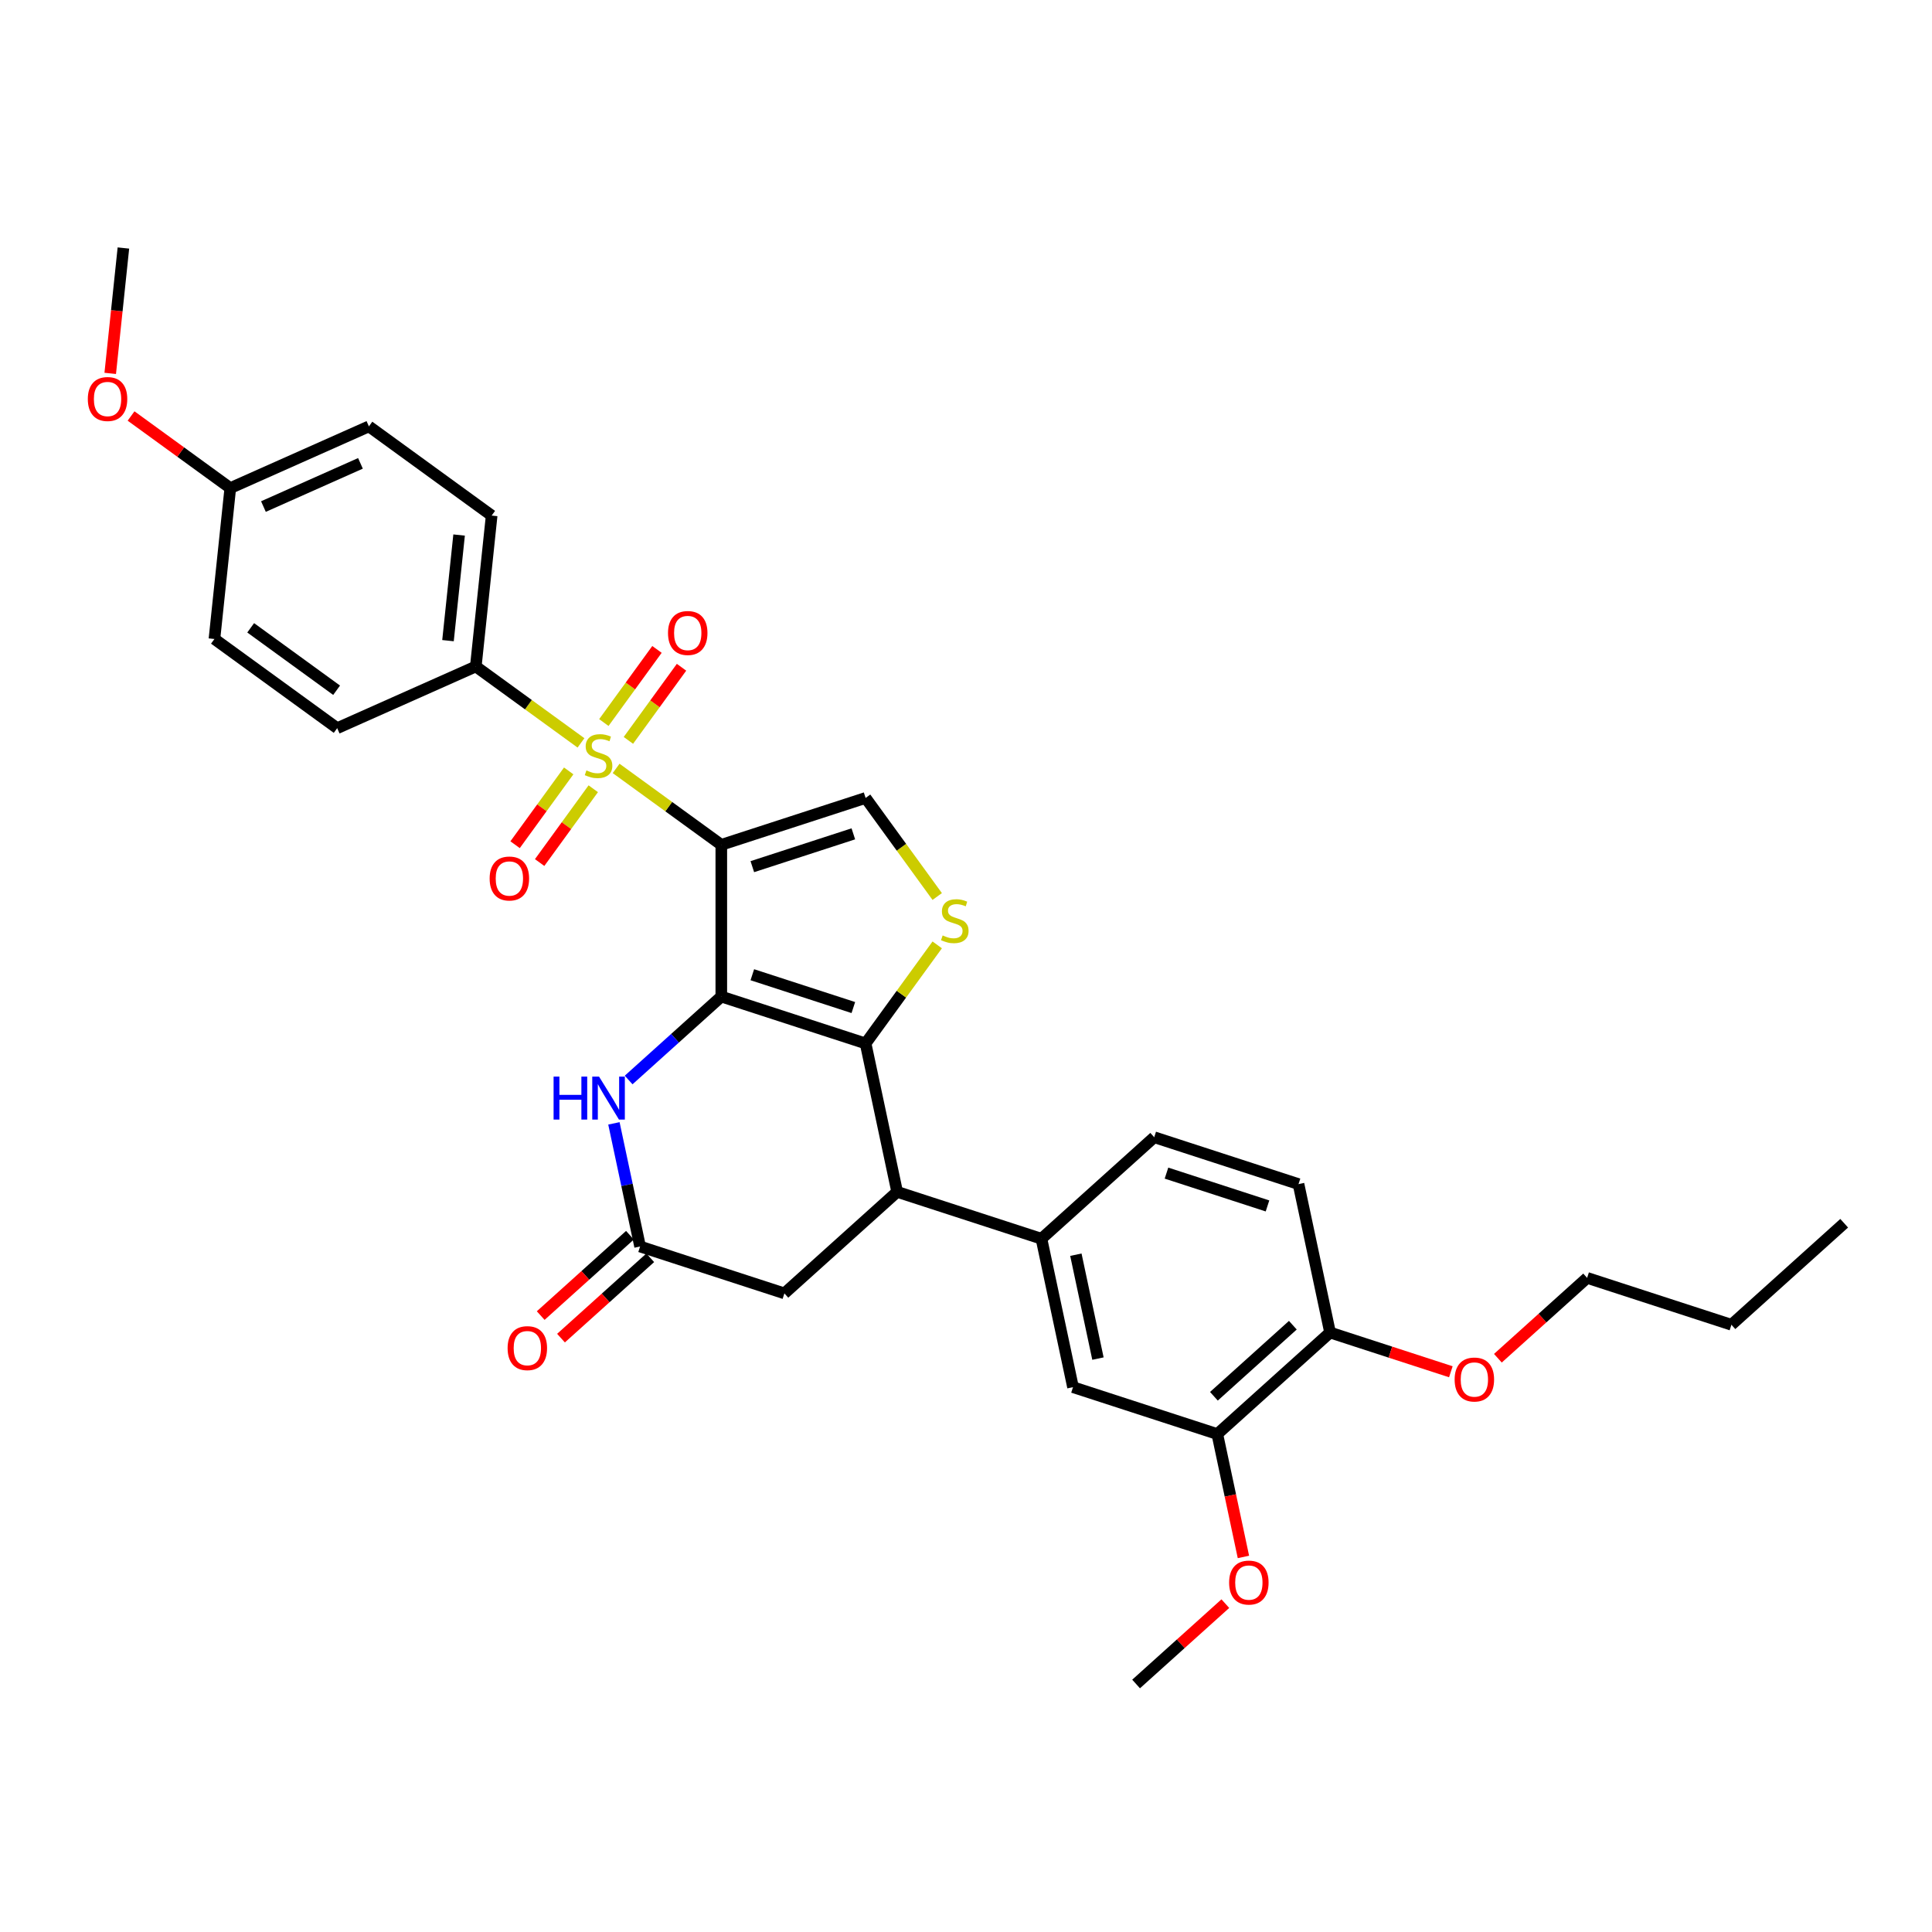 <?xml version='1.0' encoding='iso-8859-1'?>
<svg version='1.1' baseProfile='full'
              xmlns='http://www.w3.org/2000/svg'
                      xmlns:rdkit='http://www.rdkit.org/xml'
                      xmlns:xlink='http://www.w3.org/1999/xlink'
                  xml:space='preserve'
width='1000px' height='1000px' viewBox='0 0 1000 1000'>
<!-- END OF HEADER -->
<rect style='opacity:1.0;fill:#FFFFFF;stroke:none' width='1000' height='1000' x='0' y='0'> </rect>
<path class='bond-0' d='M 373.345,437.283 L 373.345,515.818' style='fill:none;fill-rule:evenodd;stroke:#000000;stroke-width:6px;stroke-linecap:butt;stroke-linejoin:miter;stroke-opacity:1' />
<path class='bond-1' d='M 373.345,437.283 L 346.124,417.506' style='fill:none;fill-rule:evenodd;stroke:#000000;stroke-width:6px;stroke-linecap:butt;stroke-linejoin:miter;stroke-opacity:1' />
<path class='bond-1' d='M 346.124,417.506 L 318.903,397.729' style='fill:none;fill-rule:evenodd;stroke:#CCCC00;stroke-width:6px;stroke-linecap:butt;stroke-linejoin:miter;stroke-opacity:1' />
<path class='bond-5' d='M 373.345,437.283 L 448.036,413.014' style='fill:none;fill-rule:evenodd;stroke:#000000;stroke-width:6px;stroke-linecap:butt;stroke-linejoin:miter;stroke-opacity:1' />
<path class='bond-5' d='M 389.402,448.581 L 441.686,431.593' style='fill:none;fill-rule:evenodd;stroke:#000000;stroke-width:6px;stroke-linecap:butt;stroke-linejoin:miter;stroke-opacity:1' />
<path class='bond-2' d='M 373.345,515.818 L 448.036,540.086' style='fill:none;fill-rule:evenodd;stroke:#000000;stroke-width:6px;stroke-linecap:butt;stroke-linejoin:miter;stroke-opacity:1' />
<path class='bond-2' d='M 389.402,504.52 L 441.686,521.508' style='fill:none;fill-rule:evenodd;stroke:#000000;stroke-width:6px;stroke-linecap:butt;stroke-linejoin:miter;stroke-opacity:1' />
<path class='bond-4' d='M 373.345,515.818 L 349.362,537.412' style='fill:none;fill-rule:evenodd;stroke:#000000;stroke-width:6px;stroke-linecap:butt;stroke-linejoin:miter;stroke-opacity:1' />
<path class='bond-4' d='M 349.362,537.412 L 325.38,559.006' style='fill:none;fill-rule:evenodd;stroke:#0000FF;stroke-width:6px;stroke-linecap:butt;stroke-linejoin:miter;stroke-opacity:1' />
<path class='bond-9' d='M 300.714,384.514 L 273.493,364.737' style='fill:none;fill-rule:evenodd;stroke:#CCCC00;stroke-width:6px;stroke-linecap:butt;stroke-linejoin:miter;stroke-opacity:1' />
<path class='bond-9' d='M 273.493,364.737 L 246.272,344.96' style='fill:none;fill-rule:evenodd;stroke:#000000;stroke-width:6px;stroke-linecap:butt;stroke-linejoin:miter;stroke-opacity:1' />
<path class='bond-11' d='M 294.36,399.022 L 280.485,418.12' style='fill:none;fill-rule:evenodd;stroke:#CCCC00;stroke-width:6px;stroke-linecap:butt;stroke-linejoin:miter;stroke-opacity:1' />
<path class='bond-11' d='M 280.485,418.12 L 266.609,437.218' style='fill:none;fill-rule:evenodd;stroke:#FF0000;stroke-width:6px;stroke-linecap:butt;stroke-linejoin:miter;stroke-opacity:1' />
<path class='bond-11' d='M 307.068,408.255 L 293.192,427.353' style='fill:none;fill-rule:evenodd;stroke:#CCCC00;stroke-width:6px;stroke-linecap:butt;stroke-linejoin:miter;stroke-opacity:1' />
<path class='bond-11' d='M 293.192,427.353 L 279.317,446.451' style='fill:none;fill-rule:evenodd;stroke:#FF0000;stroke-width:6px;stroke-linecap:butt;stroke-linejoin:miter;stroke-opacity:1' />
<path class='bond-12' d='M 325.256,383.22 L 339.006,364.295' style='fill:none;fill-rule:evenodd;stroke:#CCCC00;stroke-width:6px;stroke-linecap:butt;stroke-linejoin:miter;stroke-opacity:1' />
<path class='bond-12' d='M 339.006,364.295 L 352.756,345.37' style='fill:none;fill-rule:evenodd;stroke:#FF0000;stroke-width:6px;stroke-linecap:butt;stroke-linejoin:miter;stroke-opacity:1' />
<path class='bond-12' d='M 312.549,373.988 L 326.299,355.063' style='fill:none;fill-rule:evenodd;stroke:#CCCC00;stroke-width:6px;stroke-linecap:butt;stroke-linejoin:miter;stroke-opacity:1' />
<path class='bond-12' d='M 326.299,355.063 L 340.049,336.137' style='fill:none;fill-rule:evenodd;stroke:#FF0000;stroke-width:6px;stroke-linecap:butt;stroke-linejoin:miter;stroke-opacity:1' />
<path class='bond-6' d='M 448.036,540.086 L 464.364,616.905' style='fill:none;fill-rule:evenodd;stroke:#000000;stroke-width:6px;stroke-linecap:butt;stroke-linejoin:miter;stroke-opacity:1' />
<path class='bond-32' d='M 448.036,540.086 L 466.569,514.577' style='fill:none;fill-rule:evenodd;stroke:#000000;stroke-width:6px;stroke-linecap:butt;stroke-linejoin:miter;stroke-opacity:1' />
<path class='bond-32' d='M 466.569,514.577 L 485.103,489.068' style='fill:none;fill-rule:evenodd;stroke:#CCCC00;stroke-width:6px;stroke-linecap:butt;stroke-linejoin:miter;stroke-opacity:1' />
<path class='bond-3' d='M 485.103,464.033 L 466.569,438.524' style='fill:none;fill-rule:evenodd;stroke:#CCCC00;stroke-width:6px;stroke-linecap:butt;stroke-linejoin:miter;stroke-opacity:1' />
<path class='bond-3' d='M 466.569,438.524 L 448.036,413.014' style='fill:none;fill-rule:evenodd;stroke:#000000;stroke-width:6px;stroke-linecap:butt;stroke-linejoin:miter;stroke-opacity:1' />
<path class='bond-7' d='M 317.763,581.452 L 324.536,613.319' style='fill:none;fill-rule:evenodd;stroke:#0000FF;stroke-width:6px;stroke-linecap:butt;stroke-linejoin:miter;stroke-opacity:1' />
<path class='bond-7' d='M 324.536,613.319 L 331.31,645.187' style='fill:none;fill-rule:evenodd;stroke:#000000;stroke-width:6px;stroke-linecap:butt;stroke-linejoin:miter;stroke-opacity:1' />
<path class='bond-8' d='M 464.364,616.905 L 539.055,641.174' style='fill:none;fill-rule:evenodd;stroke:#000000;stroke-width:6px;stroke-linecap:butt;stroke-linejoin:miter;stroke-opacity:1' />
<path class='bond-34' d='M 464.364,616.905 L 406.001,669.455' style='fill:none;fill-rule:evenodd;stroke:#000000;stroke-width:6px;stroke-linecap:butt;stroke-linejoin:miter;stroke-opacity:1' />
<path class='bond-13' d='M 331.31,645.187 L 406.001,669.455' style='fill:none;fill-rule:evenodd;stroke:#000000;stroke-width:6px;stroke-linecap:butt;stroke-linejoin:miter;stroke-opacity:1' />
<path class='bond-16' d='M 326.055,639.35 L 302.96,660.145' style='fill:none;fill-rule:evenodd;stroke:#000000;stroke-width:6px;stroke-linecap:butt;stroke-linejoin:miter;stroke-opacity:1' />
<path class='bond-16' d='M 302.96,660.145 L 279.865,680.94' style='fill:none;fill-rule:evenodd;stroke:#FF0000;stroke-width:6px;stroke-linecap:butt;stroke-linejoin:miter;stroke-opacity:1' />
<path class='bond-16' d='M 336.565,651.023 L 313.47,671.818' style='fill:none;fill-rule:evenodd;stroke:#000000;stroke-width:6px;stroke-linecap:butt;stroke-linejoin:miter;stroke-opacity:1' />
<path class='bond-16' d='M 313.47,671.818 L 290.375,692.613' style='fill:none;fill-rule:evenodd;stroke:#FF0000;stroke-width:6px;stroke-linecap:butt;stroke-linejoin:miter;stroke-opacity:1' />
<path class='bond-10' d='M 539.055,641.174 L 555.384,717.993' style='fill:none;fill-rule:evenodd;stroke:#000000;stroke-width:6px;stroke-linecap:butt;stroke-linejoin:miter;stroke-opacity:1' />
<path class='bond-10' d='M 556.868,649.431 L 568.298,703.204' style='fill:none;fill-rule:evenodd;stroke:#000000;stroke-width:6px;stroke-linecap:butt;stroke-linejoin:miter;stroke-opacity:1' />
<path class='bond-17' d='M 539.055,641.174 L 597.418,588.624' style='fill:none;fill-rule:evenodd;stroke:#000000;stroke-width:6px;stroke-linecap:butt;stroke-linejoin:miter;stroke-opacity:1' />
<path class='bond-19' d='M 246.272,344.96 L 254.481,266.855' style='fill:none;fill-rule:evenodd;stroke:#000000;stroke-width:6px;stroke-linecap:butt;stroke-linejoin:miter;stroke-opacity:1' />
<path class='bond-19' d='M 231.883,331.602 L 237.629,276.929' style='fill:none;fill-rule:evenodd;stroke:#000000;stroke-width:6px;stroke-linecap:butt;stroke-linejoin:miter;stroke-opacity:1' />
<path class='bond-20' d='M 246.272,344.96 L 174.527,376.903' style='fill:none;fill-rule:evenodd;stroke:#000000;stroke-width:6px;stroke-linecap:butt;stroke-linejoin:miter;stroke-opacity:1' />
<path class='bond-14' d='M 555.384,717.993 L 630.075,742.261' style='fill:none;fill-rule:evenodd;stroke:#000000;stroke-width:6px;stroke-linecap:butt;stroke-linejoin:miter;stroke-opacity:1' />
<path class='bond-22' d='M 630.075,742.261 L 636.835,774.066' style='fill:none;fill-rule:evenodd;stroke:#000000;stroke-width:6px;stroke-linecap:butt;stroke-linejoin:miter;stroke-opacity:1' />
<path class='bond-22' d='M 636.835,774.066 L 643.595,805.87' style='fill:none;fill-rule:evenodd;stroke:#FF0000;stroke-width:6px;stroke-linecap:butt;stroke-linejoin:miter;stroke-opacity:1' />
<path class='bond-35' d='M 630.075,742.261 L 688.437,689.711' style='fill:none;fill-rule:evenodd;stroke:#000000;stroke-width:6px;stroke-linecap:butt;stroke-linejoin:miter;stroke-opacity:1' />
<path class='bond-35' d='M 628.319,722.706 L 669.173,685.921' style='fill:none;fill-rule:evenodd;stroke:#000000;stroke-width:6px;stroke-linecap:butt;stroke-linejoin:miter;stroke-opacity:1' />
<path class='bond-15' d='M 688.437,689.711 L 672.109,612.892' style='fill:none;fill-rule:evenodd;stroke:#000000;stroke-width:6px;stroke-linecap:butt;stroke-linejoin:miter;stroke-opacity:1' />
<path class='bond-25' d='M 688.437,689.711 L 719.697,699.868' style='fill:none;fill-rule:evenodd;stroke:#000000;stroke-width:6px;stroke-linecap:butt;stroke-linejoin:miter;stroke-opacity:1' />
<path class='bond-25' d='M 719.697,699.868 L 750.956,710.025' style='fill:none;fill-rule:evenodd;stroke:#FF0000;stroke-width:6px;stroke-linecap:butt;stroke-linejoin:miter;stroke-opacity:1' />
<path class='bond-18' d='M 597.418,588.624 L 672.109,612.892' style='fill:none;fill-rule:evenodd;stroke:#000000;stroke-width:6px;stroke-linecap:butt;stroke-linejoin:miter;stroke-opacity:1' />
<path class='bond-18' d='M 603.768,607.202 L 656.052,624.19' style='fill:none;fill-rule:evenodd;stroke:#000000;stroke-width:6px;stroke-linecap:butt;stroke-linejoin:miter;stroke-opacity:1' />
<path class='bond-23' d='M 254.481,266.855 L 190.945,220.693' style='fill:none;fill-rule:evenodd;stroke:#000000;stroke-width:6px;stroke-linecap:butt;stroke-linejoin:miter;stroke-opacity:1' />
<path class='bond-24' d='M 174.527,376.903 L 110.991,330.741' style='fill:none;fill-rule:evenodd;stroke:#000000;stroke-width:6px;stroke-linecap:butt;stroke-linejoin:miter;stroke-opacity:1' />
<path class='bond-24' d='M 174.229,357.271 L 129.754,324.958' style='fill:none;fill-rule:evenodd;stroke:#000000;stroke-width:6px;stroke-linecap:butt;stroke-linejoin:miter;stroke-opacity:1' />
<path class='bond-21' d='M 119.2,252.636 L 110.991,330.741' style='fill:none;fill-rule:evenodd;stroke:#000000;stroke-width:6px;stroke-linecap:butt;stroke-linejoin:miter;stroke-opacity:1' />
<path class='bond-26' d='M 119.2,252.636 L 93.519,233.977' style='fill:none;fill-rule:evenodd;stroke:#000000;stroke-width:6px;stroke-linecap:butt;stroke-linejoin:miter;stroke-opacity:1' />
<path class='bond-26' d='M 93.519,233.977 L 67.837,215.319' style='fill:none;fill-rule:evenodd;stroke:#FF0000;stroke-width:6px;stroke-linecap:butt;stroke-linejoin:miter;stroke-opacity:1' />
<path class='bond-33' d='M 119.2,252.636 L 190.945,220.693' style='fill:none;fill-rule:evenodd;stroke:#000000;stroke-width:6px;stroke-linecap:butt;stroke-linejoin:miter;stroke-opacity:1' />
<path class='bond-33' d='M 136.351,262.194 L 186.572,239.834' style='fill:none;fill-rule:evenodd;stroke:#000000;stroke-width:6px;stroke-linecap:butt;stroke-linejoin:miter;stroke-opacity:1' />
<path class='bond-28' d='M 634.23,830.041 L 611.135,850.835' style='fill:none;fill-rule:evenodd;stroke:#FF0000;stroke-width:6px;stroke-linecap:butt;stroke-linejoin:miter;stroke-opacity:1' />
<path class='bond-28' d='M 611.135,850.835 L 588.04,871.63' style='fill:none;fill-rule:evenodd;stroke:#000000;stroke-width:6px;stroke-linecap:butt;stroke-linejoin:miter;stroke-opacity:1' />
<path class='bond-27' d='M 775.302,703.019 L 798.397,682.224' style='fill:none;fill-rule:evenodd;stroke:#FF0000;stroke-width:6px;stroke-linecap:butt;stroke-linejoin:miter;stroke-opacity:1' />
<path class='bond-27' d='M 798.397,682.224 L 821.491,661.43' style='fill:none;fill-rule:evenodd;stroke:#000000;stroke-width:6px;stroke-linecap:butt;stroke-linejoin:miter;stroke-opacity:1' />
<path class='bond-29' d='M 57.053,193.265 L 60.463,160.817' style='fill:none;fill-rule:evenodd;stroke:#FF0000;stroke-width:6px;stroke-linecap:butt;stroke-linejoin:miter;stroke-opacity:1' />
<path class='bond-29' d='M 60.463,160.817 L 63.873,128.37' style='fill:none;fill-rule:evenodd;stroke:#000000;stroke-width:6px;stroke-linecap:butt;stroke-linejoin:miter;stroke-opacity:1' />
<path class='bond-30' d='M 821.491,661.43 L 896.183,685.698' style='fill:none;fill-rule:evenodd;stroke:#000000;stroke-width:6px;stroke-linecap:butt;stroke-linejoin:miter;stroke-opacity:1' />
<path class='bond-31' d='M 896.183,685.698 L 954.545,633.148' style='fill:none;fill-rule:evenodd;stroke:#000000;stroke-width:6px;stroke-linecap:butt;stroke-linejoin:miter;stroke-opacity:1' />
<path  class='atom-2' d='M 303.526 398.755
Q 303.777 398.849, 304.814 399.289
Q 305.85 399.729, 306.981 400.011
Q 308.144 400.263, 309.274 400.263
Q 311.379 400.263, 312.604 399.257
Q 313.829 398.221, 313.829 396.43
Q 313.829 395.205, 313.201 394.451
Q 312.604 393.697, 311.662 393.289
Q 310.719 392.88, 309.149 392.409
Q 307.17 391.812, 305.976 391.247
Q 304.814 390.681, 303.965 389.488
Q 303.149 388.294, 303.149 386.284
Q 303.149 383.488, 305.034 381.76
Q 306.95 380.032, 310.719 380.032
Q 313.295 380.032, 316.217 381.257
L 315.494 383.676
Q 312.824 382.577, 310.814 382.577
Q 308.646 382.577, 307.452 383.488
Q 306.259 384.367, 306.29 385.907
Q 306.29 387.1, 306.887 387.823
Q 307.515 388.545, 308.395 388.954
Q 309.306 389.362, 310.814 389.833
Q 312.824 390.462, 314.018 391.09
Q 315.212 391.718, 316.06 393.006
Q 316.939 394.263, 316.939 396.43
Q 316.939 399.509, 314.866 401.174
Q 312.824 402.807, 309.4 402.807
Q 307.421 402.807, 305.913 402.367
Q 304.437 401.959, 302.677 401.237
L 303.526 398.755
' fill='#CCCC00'/>
<path  class='atom-4' d='M 487.915 484.184
Q 488.166 484.278, 489.203 484.718
Q 490.239 485.158, 491.37 485.441
Q 492.532 485.692, 493.663 485.692
Q 495.768 485.692, 496.993 484.687
Q 498.218 483.65, 498.218 481.859
Q 498.218 480.634, 497.59 479.88
Q 496.993 479.126, 496.051 478.718
Q 495.108 478.31, 493.538 477.838
Q 491.559 477.242, 490.365 476.676
Q 489.203 476.111, 488.354 474.917
Q 487.538 473.723, 487.538 471.713
Q 487.538 468.917, 489.422 467.189
Q 491.339 465.461, 495.108 465.461
Q 497.684 465.461, 500.606 466.686
L 499.883 469.105
Q 497.213 468.006, 495.203 468.006
Q 493.035 468.006, 491.841 468.917
Q 490.648 469.796, 490.679 471.336
Q 490.679 472.529, 491.276 473.252
Q 491.904 473.974, 492.784 474.383
Q 493.695 474.791, 495.203 475.262
Q 497.213 475.891, 498.407 476.519
Q 499.601 477.147, 500.449 478.435
Q 501.328 479.692, 501.328 481.859
Q 501.328 484.938, 499.255 486.603
Q 497.213 488.236, 493.789 488.236
Q 491.81 488.236, 490.302 487.797
Q 488.826 487.388, 487.066 486.666
L 487.915 484.184
' fill='#CCCC00'/>
<path  class='atom-5' d='M 286.536 557.247
L 289.552 557.247
L 289.552 566.703
L 300.924 566.703
L 300.924 557.247
L 303.94 557.247
L 303.94 579.489
L 300.924 579.489
L 300.924 569.216
L 289.552 569.216
L 289.552 579.489
L 286.536 579.489
L 286.536 557.247
' fill='#0000FF'/>
<path  class='atom-5' d='M 310.065 557.247
L 317.353 569.028
Q 318.076 570.19, 319.238 572.295
Q 320.401 574.399, 320.463 574.525
L 320.463 557.247
L 323.416 557.247
L 323.416 579.489
L 320.369 579.489
L 312.547 566.609
Q 311.636 565.101, 310.662 563.373
Q 309.72 561.645, 309.437 561.111
L 309.437 579.489
L 306.547 579.489
L 306.547 557.247
L 310.065 557.247
' fill='#0000FF'/>
<path  class='atom-12' d='M 253.437 454.72
Q 253.437 449.38, 256.076 446.395
Q 258.715 443.411, 263.647 443.411
Q 268.579 443.411, 271.218 446.395
Q 273.856 449.38, 273.856 454.72
Q 273.856 460.123, 271.186 463.202
Q 268.516 466.249, 263.647 466.249
Q 258.746 466.249, 256.076 463.202
Q 253.437 460.155, 253.437 454.72
M 263.647 463.736
Q 267.039 463.736, 268.861 461.474
Q 270.715 459.181, 270.715 454.72
Q 270.715 450.354, 268.861 448.155
Q 267.039 445.924, 263.647 445.924
Q 260.254 445.924, 258.401 448.123
Q 256.579 450.322, 256.579 454.72
Q 256.579 459.212, 258.401 461.474
Q 260.254 463.736, 263.647 463.736
' fill='#FF0000'/>
<path  class='atom-13' d='M 345.761 327.648
Q 345.761 322.308, 348.399 319.323
Q 351.038 316.339, 355.97 316.339
Q 360.902 316.339, 363.541 319.323
Q 366.18 322.308, 366.18 327.648
Q 366.18 333.051, 363.509 336.13
Q 360.839 339.177, 355.97 339.177
Q 351.07 339.177, 348.399 336.13
Q 345.761 333.083, 345.761 327.648
M 355.97 336.664
Q 359.363 336.664, 361.185 334.402
Q 363.038 332.109, 363.038 327.648
Q 363.038 323.281, 361.185 321.082
Q 359.363 318.852, 355.97 318.852
Q 352.577 318.852, 350.724 321.051
Q 348.902 323.25, 348.902 327.648
Q 348.902 332.14, 350.724 334.402
Q 352.577 336.664, 355.97 336.664
' fill='#FF0000'/>
<path  class='atom-17' d='M 262.738 697.8
Q 262.738 692.459, 265.376 689.475
Q 268.015 686.491, 272.947 686.491
Q 277.879 686.491, 280.518 689.475
Q 283.157 692.459, 283.157 697.8
Q 283.157 703.203, 280.487 706.281
Q 277.816 709.329, 272.947 709.329
Q 268.047 709.329, 265.376 706.281
Q 262.738 703.234, 262.738 697.8
M 272.947 706.816
Q 276.34 706.816, 278.162 704.554
Q 280.015 702.26, 280.015 697.8
Q 280.015 693.433, 278.162 691.234
Q 276.34 689.004, 272.947 689.004
Q 269.555 689.004, 267.701 691.203
Q 265.879 693.402, 265.879 697.8
Q 265.879 702.292, 267.701 704.554
Q 269.555 706.816, 272.947 706.816
' fill='#FF0000'/>
<path  class='atom-23' d='M 636.193 819.143
Q 636.193 813.802, 638.832 810.818
Q 641.471 807.834, 646.403 807.834
Q 651.335 807.834, 653.974 810.818
Q 656.613 813.802, 656.613 819.143
Q 656.613 824.546, 653.942 827.625
Q 651.272 830.672, 646.403 830.672
Q 641.502 830.672, 638.832 827.625
Q 636.193 824.577, 636.193 819.143
M 646.403 828.159
Q 649.796 828.159, 651.618 825.897
Q 653.471 823.604, 653.471 819.143
Q 653.471 814.776, 651.618 812.577
Q 649.796 810.347, 646.403 810.347
Q 643.01 810.347, 641.157 812.546
Q 639.335 814.745, 639.335 819.143
Q 639.335 823.635, 641.157 825.897
Q 643.01 828.159, 646.403 828.159
' fill='#FF0000'/>
<path  class='atom-26' d='M 752.919 714.043
Q 752.919 708.702, 755.558 705.718
Q 758.197 702.734, 763.129 702.734
Q 768.061 702.734, 770.699 705.718
Q 773.338 708.702, 773.338 714.043
Q 773.338 719.446, 770.668 722.524
Q 767.998 725.572, 763.129 725.572
Q 758.228 725.572, 755.558 722.524
Q 752.919 719.477, 752.919 714.043
M 763.129 723.058
Q 766.521 723.058, 768.343 720.797
Q 770.197 718.503, 770.197 714.043
Q 770.197 709.676, 768.343 707.477
Q 766.521 705.247, 763.129 705.247
Q 759.736 705.247, 757.883 707.446
Q 756.061 709.645, 756.061 714.043
Q 756.061 718.535, 757.883 720.797
Q 759.736 723.058, 763.129 723.058
' fill='#FF0000'/>
<path  class='atom-27' d='M 45.455 206.537
Q 45.455 201.197, 48.093 198.213
Q 50.732 195.228, 55.664 195.228
Q 60.596 195.228, 63.235 198.213
Q 65.874 201.197, 65.874 206.537
Q 65.874 211.941, 63.203 215.019
Q 60.533 218.066, 55.664 218.066
Q 50.764 218.066, 48.093 215.019
Q 45.455 211.972, 45.455 206.537
M 55.664 215.553
Q 59.057 215.553, 60.879 213.291
Q 62.732 210.998, 62.732 206.537
Q 62.732 202.171, 60.879 199.972
Q 59.057 197.741, 55.664 197.741
Q 52.271 197.741, 50.418 199.94
Q 48.596 202.139, 48.596 206.537
Q 48.596 211.03, 50.418 213.291
Q 52.271 215.553, 55.664 215.553
' fill='#FF0000'/>
</svg>
